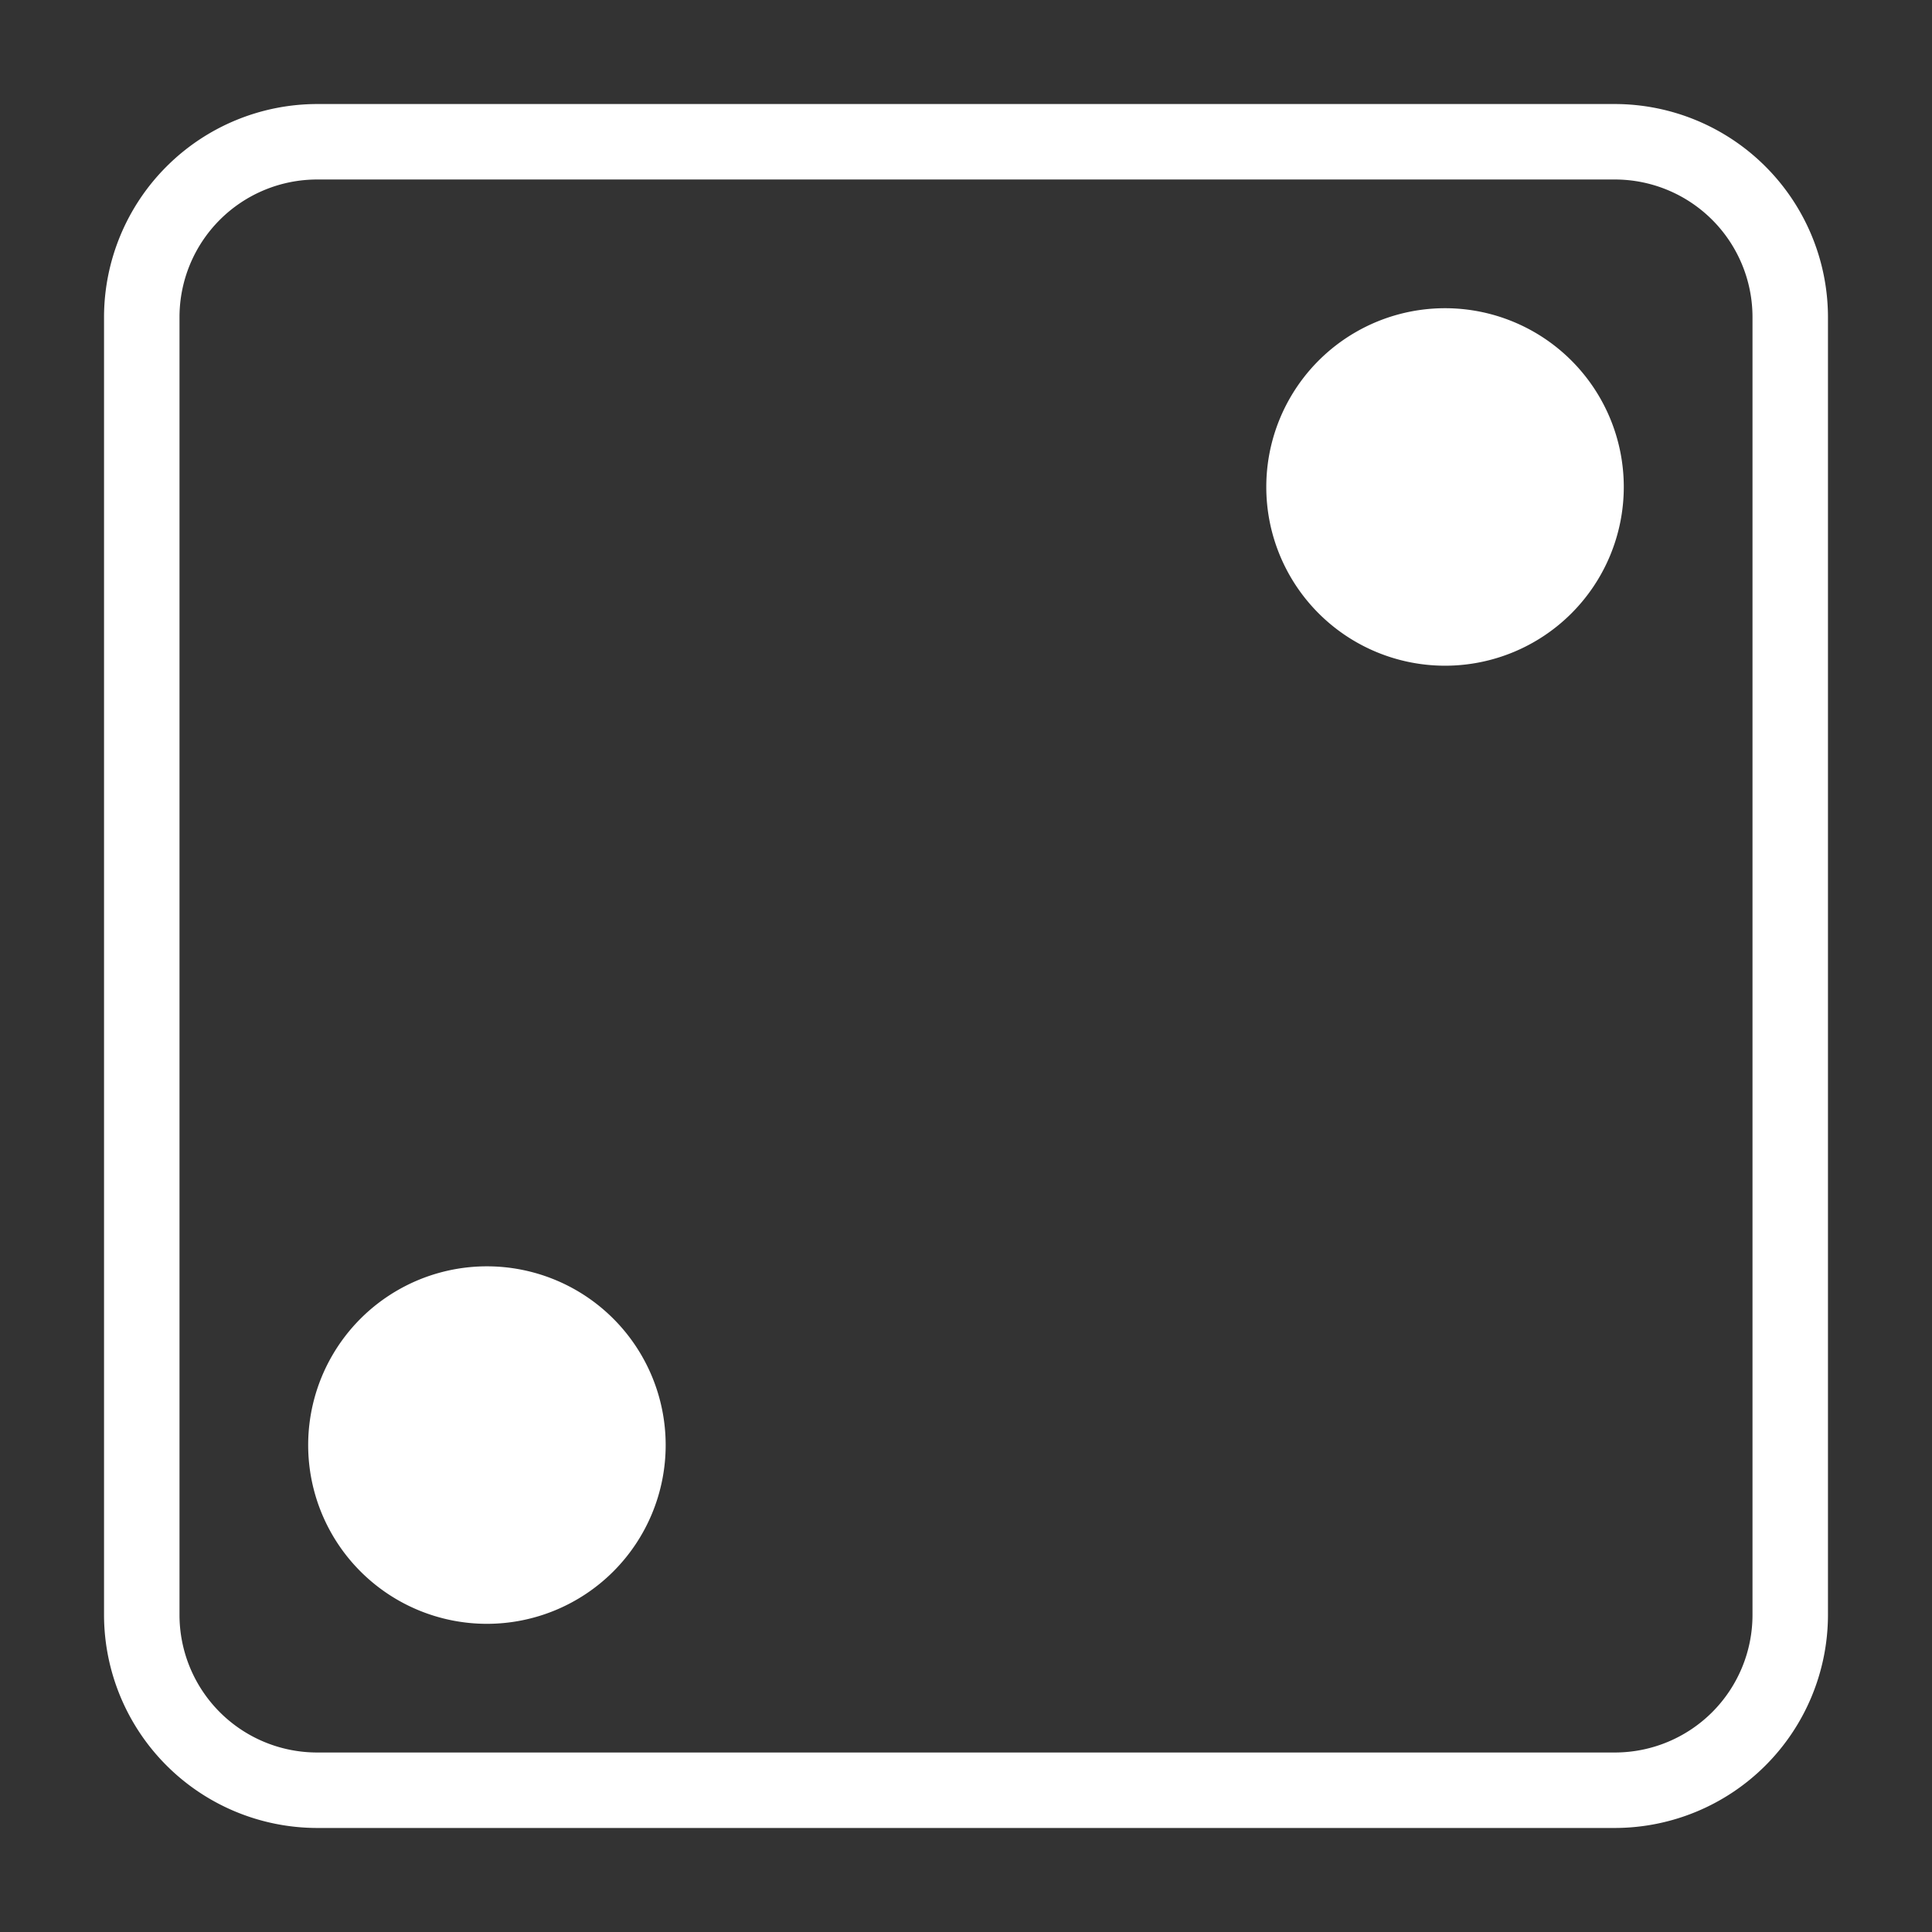 <svg xmlns="http://www.w3.org/2000/svg" viewBox="0 0 512 512"><rect x="0" y="0" width="512" height="512" fill="#333333" stroke="none"/><path fill="#fff" d="M383 81.68A47.37 47.37 0 1 1 335.58 129 47.37 47.37 0 0 1 383 81.68zM81.67 383A47.37 47.37 0 1 0 129 335.59 47.37 47.37 0 0 0 81.67 383zM428 47.57H84A36.48 36.48 0 0 0 47.57 84v344A36.48 36.48 0 0 0 84 464.43h344A36.48 36.48 0 0 0 464.43 428V84A36.48 36.48 0 0 0 428 47.57m0-20A56.54 56.54 0 0 1 484.43 84v344A56.54 56.54 0 0 1 428 484.43H84A56.54 56.54 0 0 1 27.57 428V84A56.54 56.54 0 0 1 84 27.57z"/></svg>

